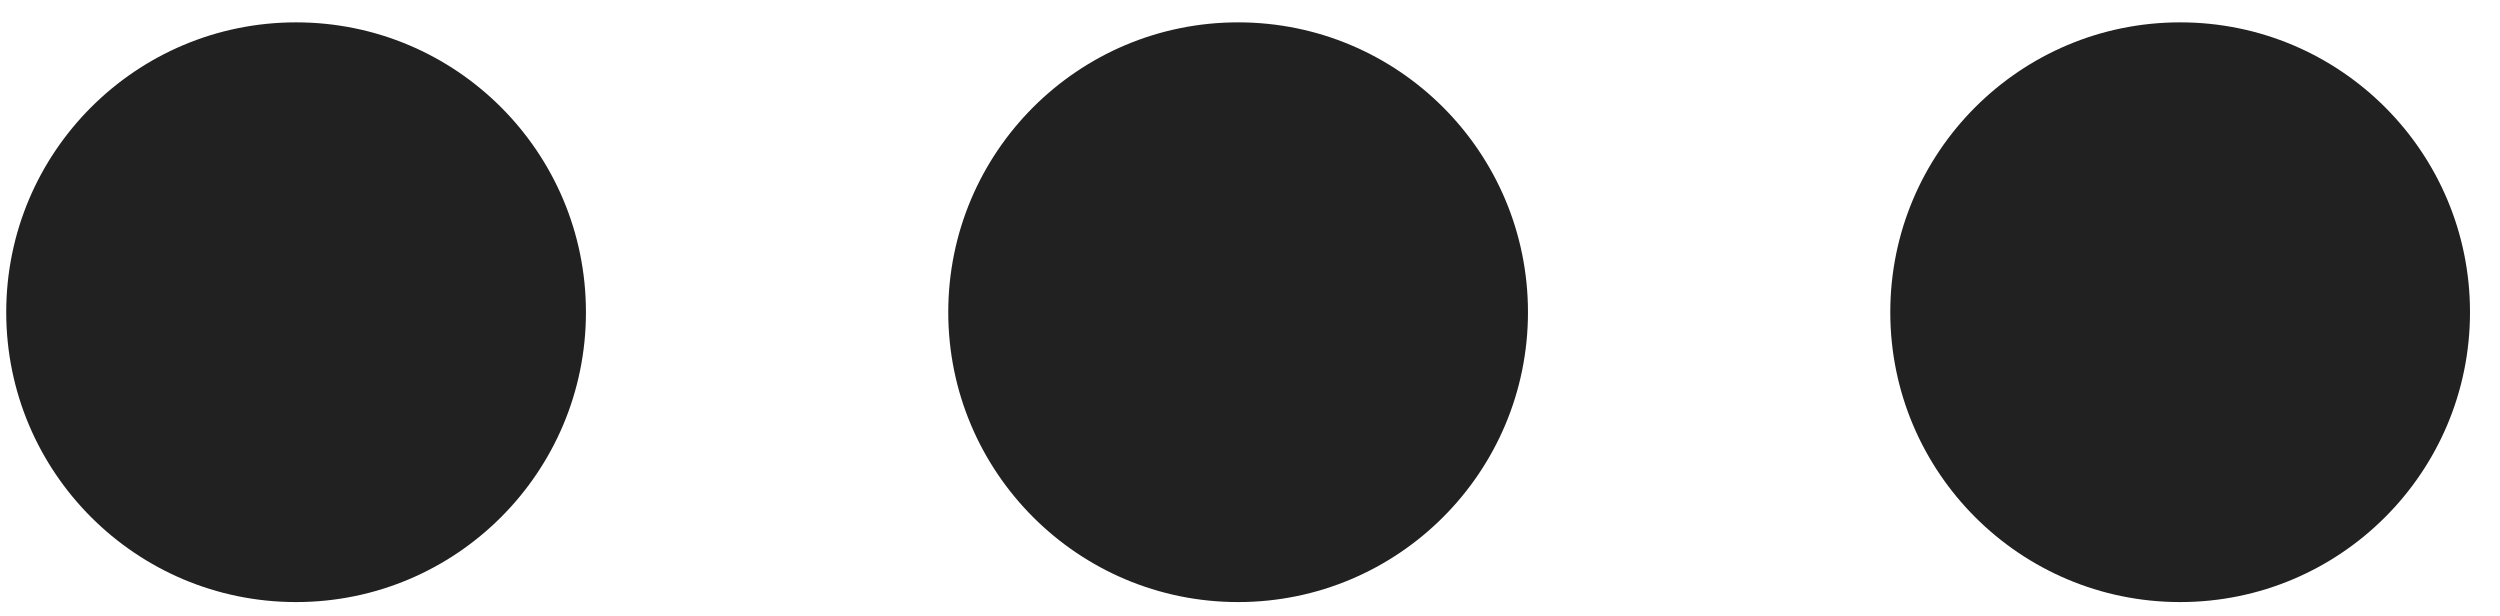<?xml version="1.0" encoding="UTF-8"?> <svg xmlns="http://www.w3.org/2000/svg" width="69" height="17" viewBox="0 0 69 17" fill="none"><circle cx="8.172" cy="8.617" r="8" fill="#212121"></circle><circle cx="34.172" cy="8.617" r="8" fill="#212121"></circle><circle cx="60.172" cy="8.617" r="8" fill="#212121"></circle></svg> 